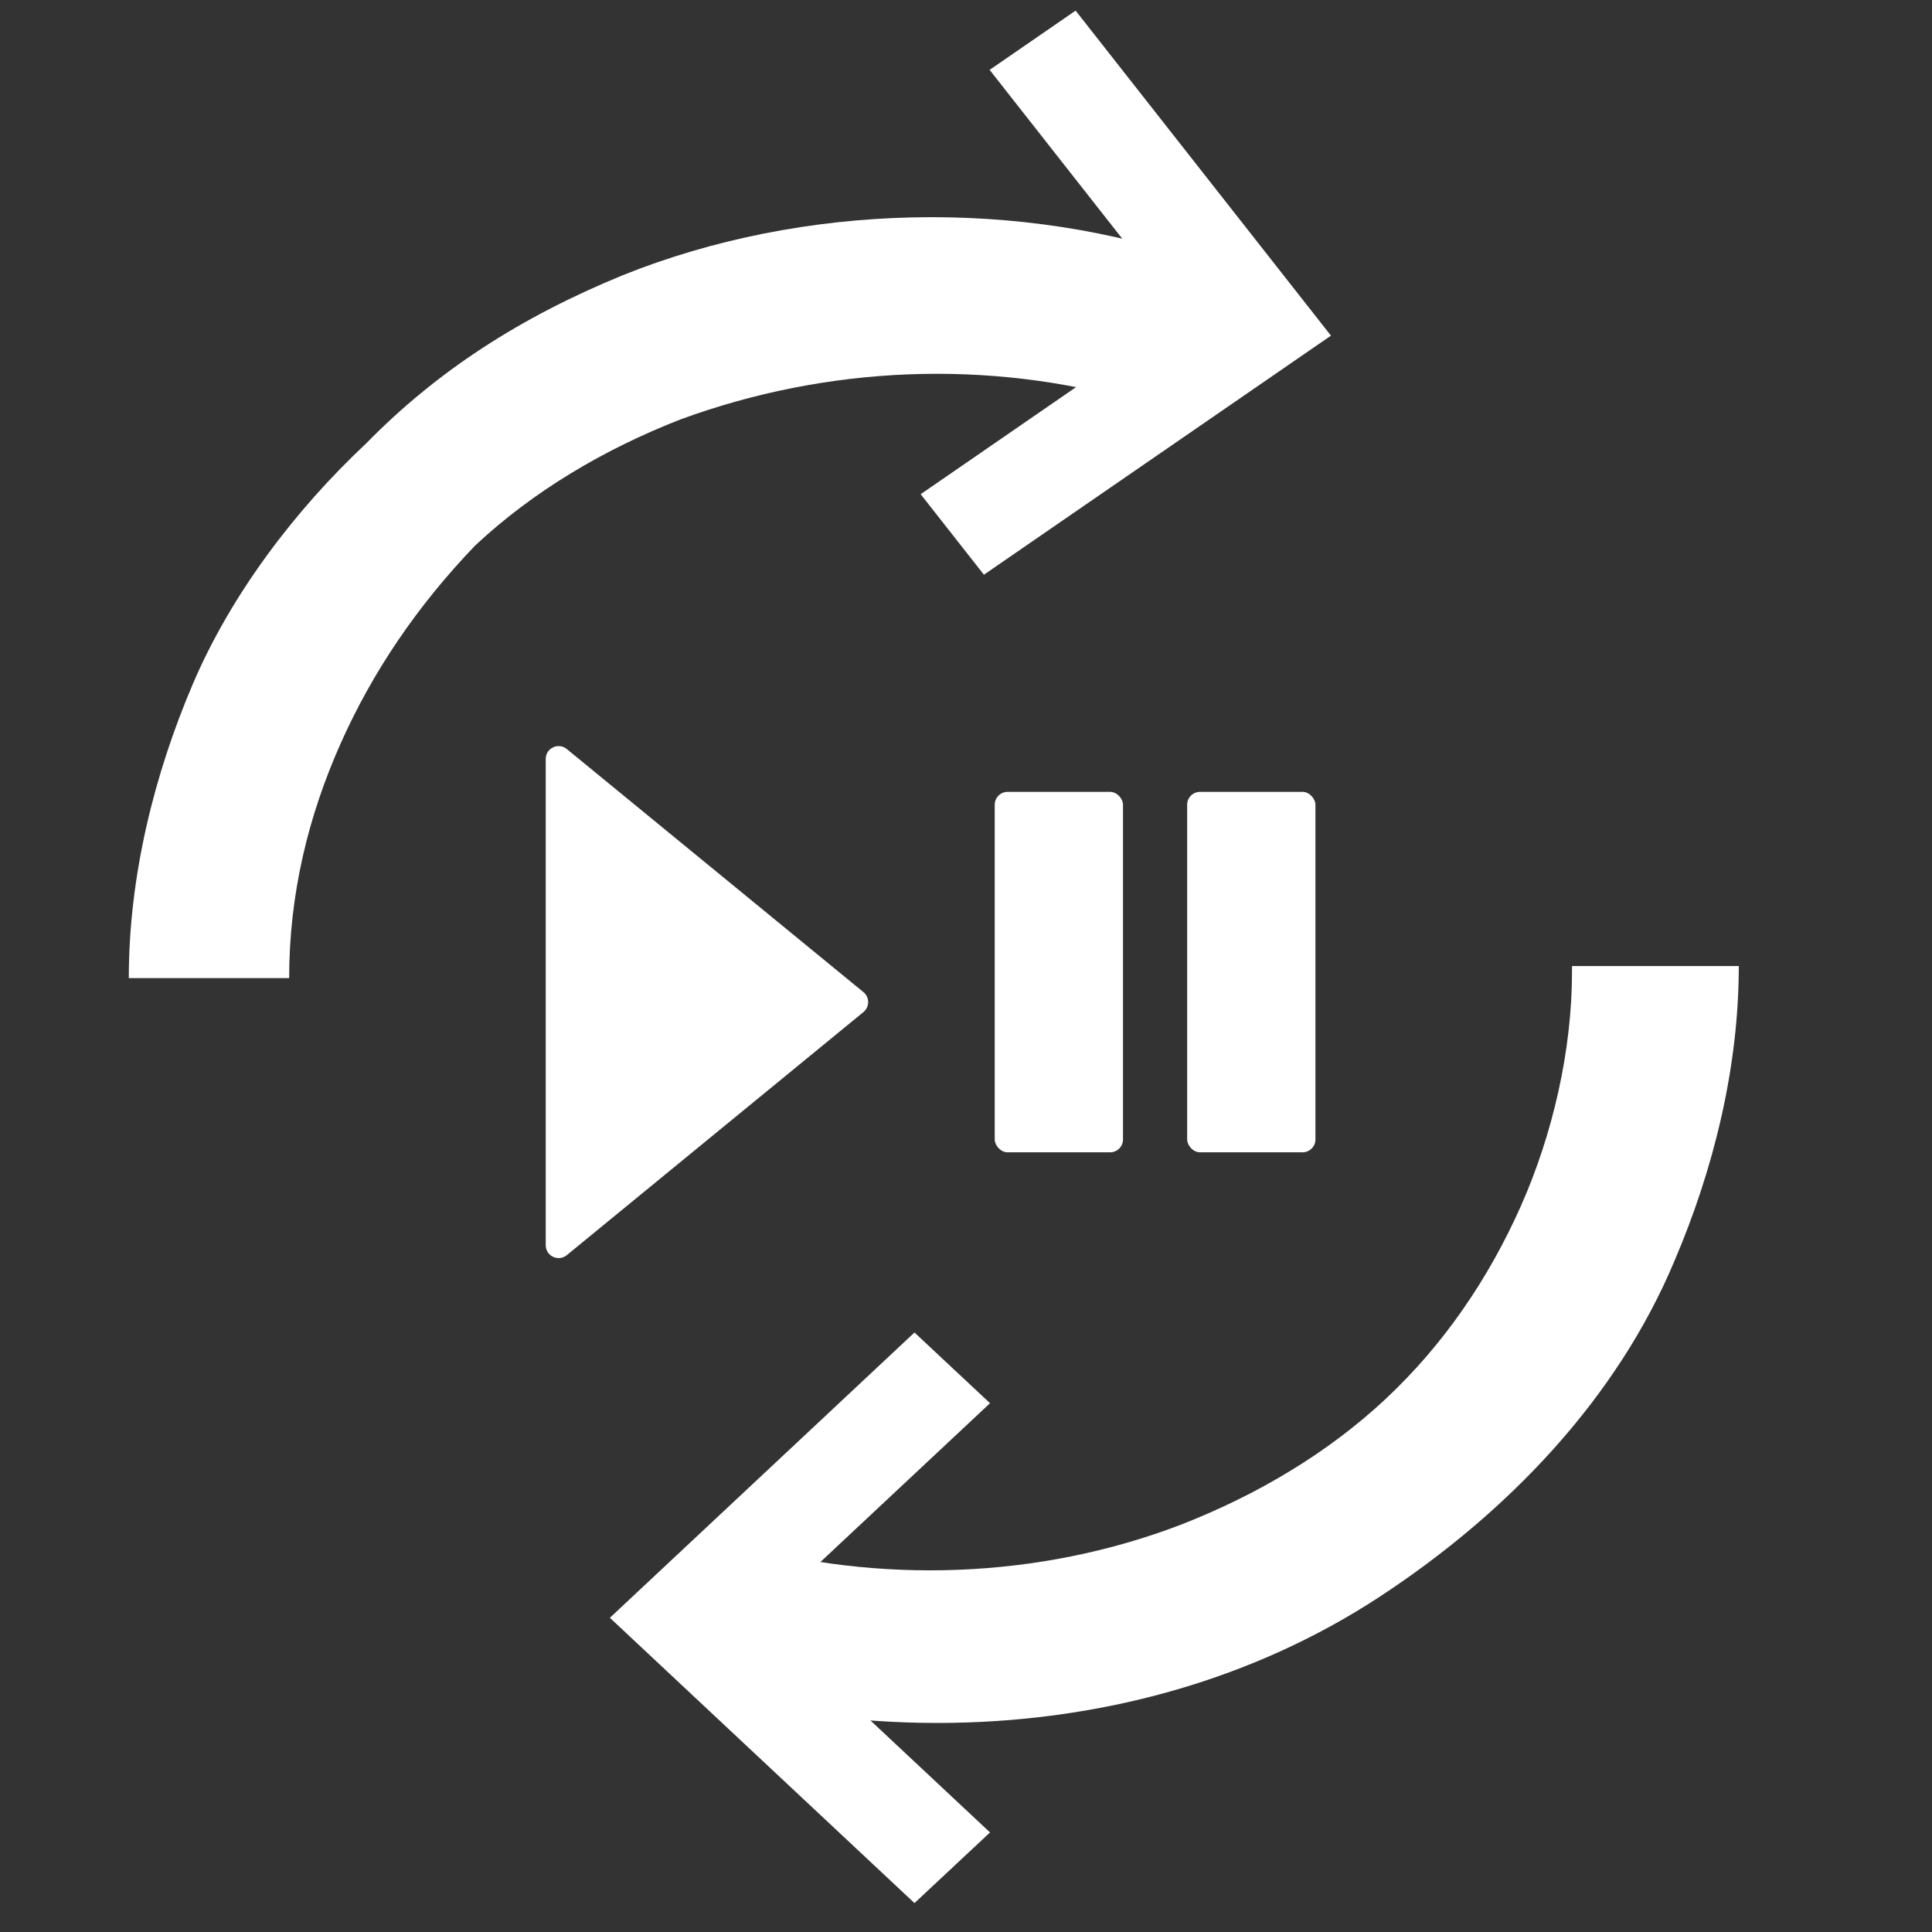 <svg xmlns="http://www.w3.org/2000/svg" fill="none" viewBox="0 0 30 30" height="30" width="30">
<rect x="0" y="0" width="30" height="30" fill="#333333" stroke="none"/>
<path fill="white" d="M8.474 19.335C8.474 19.504 8.67 19.597 8.801 19.49L13.408 15.715C13.505 15.635 13.505 15.486 13.408 15.406L8.801 11.631C8.67 11.524 8.474 11.617 8.474 11.785V19.335Z"></path>
<path fill="white" d="M14.2 29.551L15.373 28.454L11.814 25.121L15.373 21.789L14.2 20.691L9.47 25.121L14.2 29.551Z"></path>
<path fill="white" d="M24.41 15.094C24.41 16.307 24.112 17.613 23.614 18.732C23.116 19.852 22.418 20.878 21.522 21.717C20.626 22.557 19.53 23.21 18.335 23.676C16.143 24.515 13.653 24.609 11.363 23.956C11.163 24.702 10.964 25.448 10.665 26.195C11.861 26.568 13.255 26.754 14.55 26.754C17.04 26.754 19.43 26.101 21.422 24.795C23.414 23.489 25.108 21.717 26.004 19.572C26.602 18.172 27 16.587 27 15.001H24.41V15.094Z"></path>
<path fill="white" d="M16.702 0.165L15.367 1.085L18.349 4.881L14.296 7.674L15.278 8.924L20.667 5.212L16.702 0.165Z"></path>
<path fill="white" d="M5.287 11.55C5.785 10.43 6.482 9.404 7.378 8.471C8.275 7.632 9.371 6.979 10.566 6.513C12.857 5.673 15.347 5.58 17.637 6.233C18.036 5.58 18.434 4.833 18.733 4.087C15.845 3.061 12.458 3.154 9.669 4.274C8.076 4.927 6.781 5.766 5.685 6.886C4.59 7.912 3.594 9.218 2.996 10.617C2.398 12.016 2 13.602 2 15.188H4.49C4.49 13.882 4.789 12.669 5.287 11.55Z"></path>
<rect fill="white" rx="0.2" height="5.597" width="1.992" y="12.296" x="15.446"></rect>
<rect fill="white" rx="0.2" height="5.597" width="1.992" y="12.296" x="18.434"></rect>
</svg>

